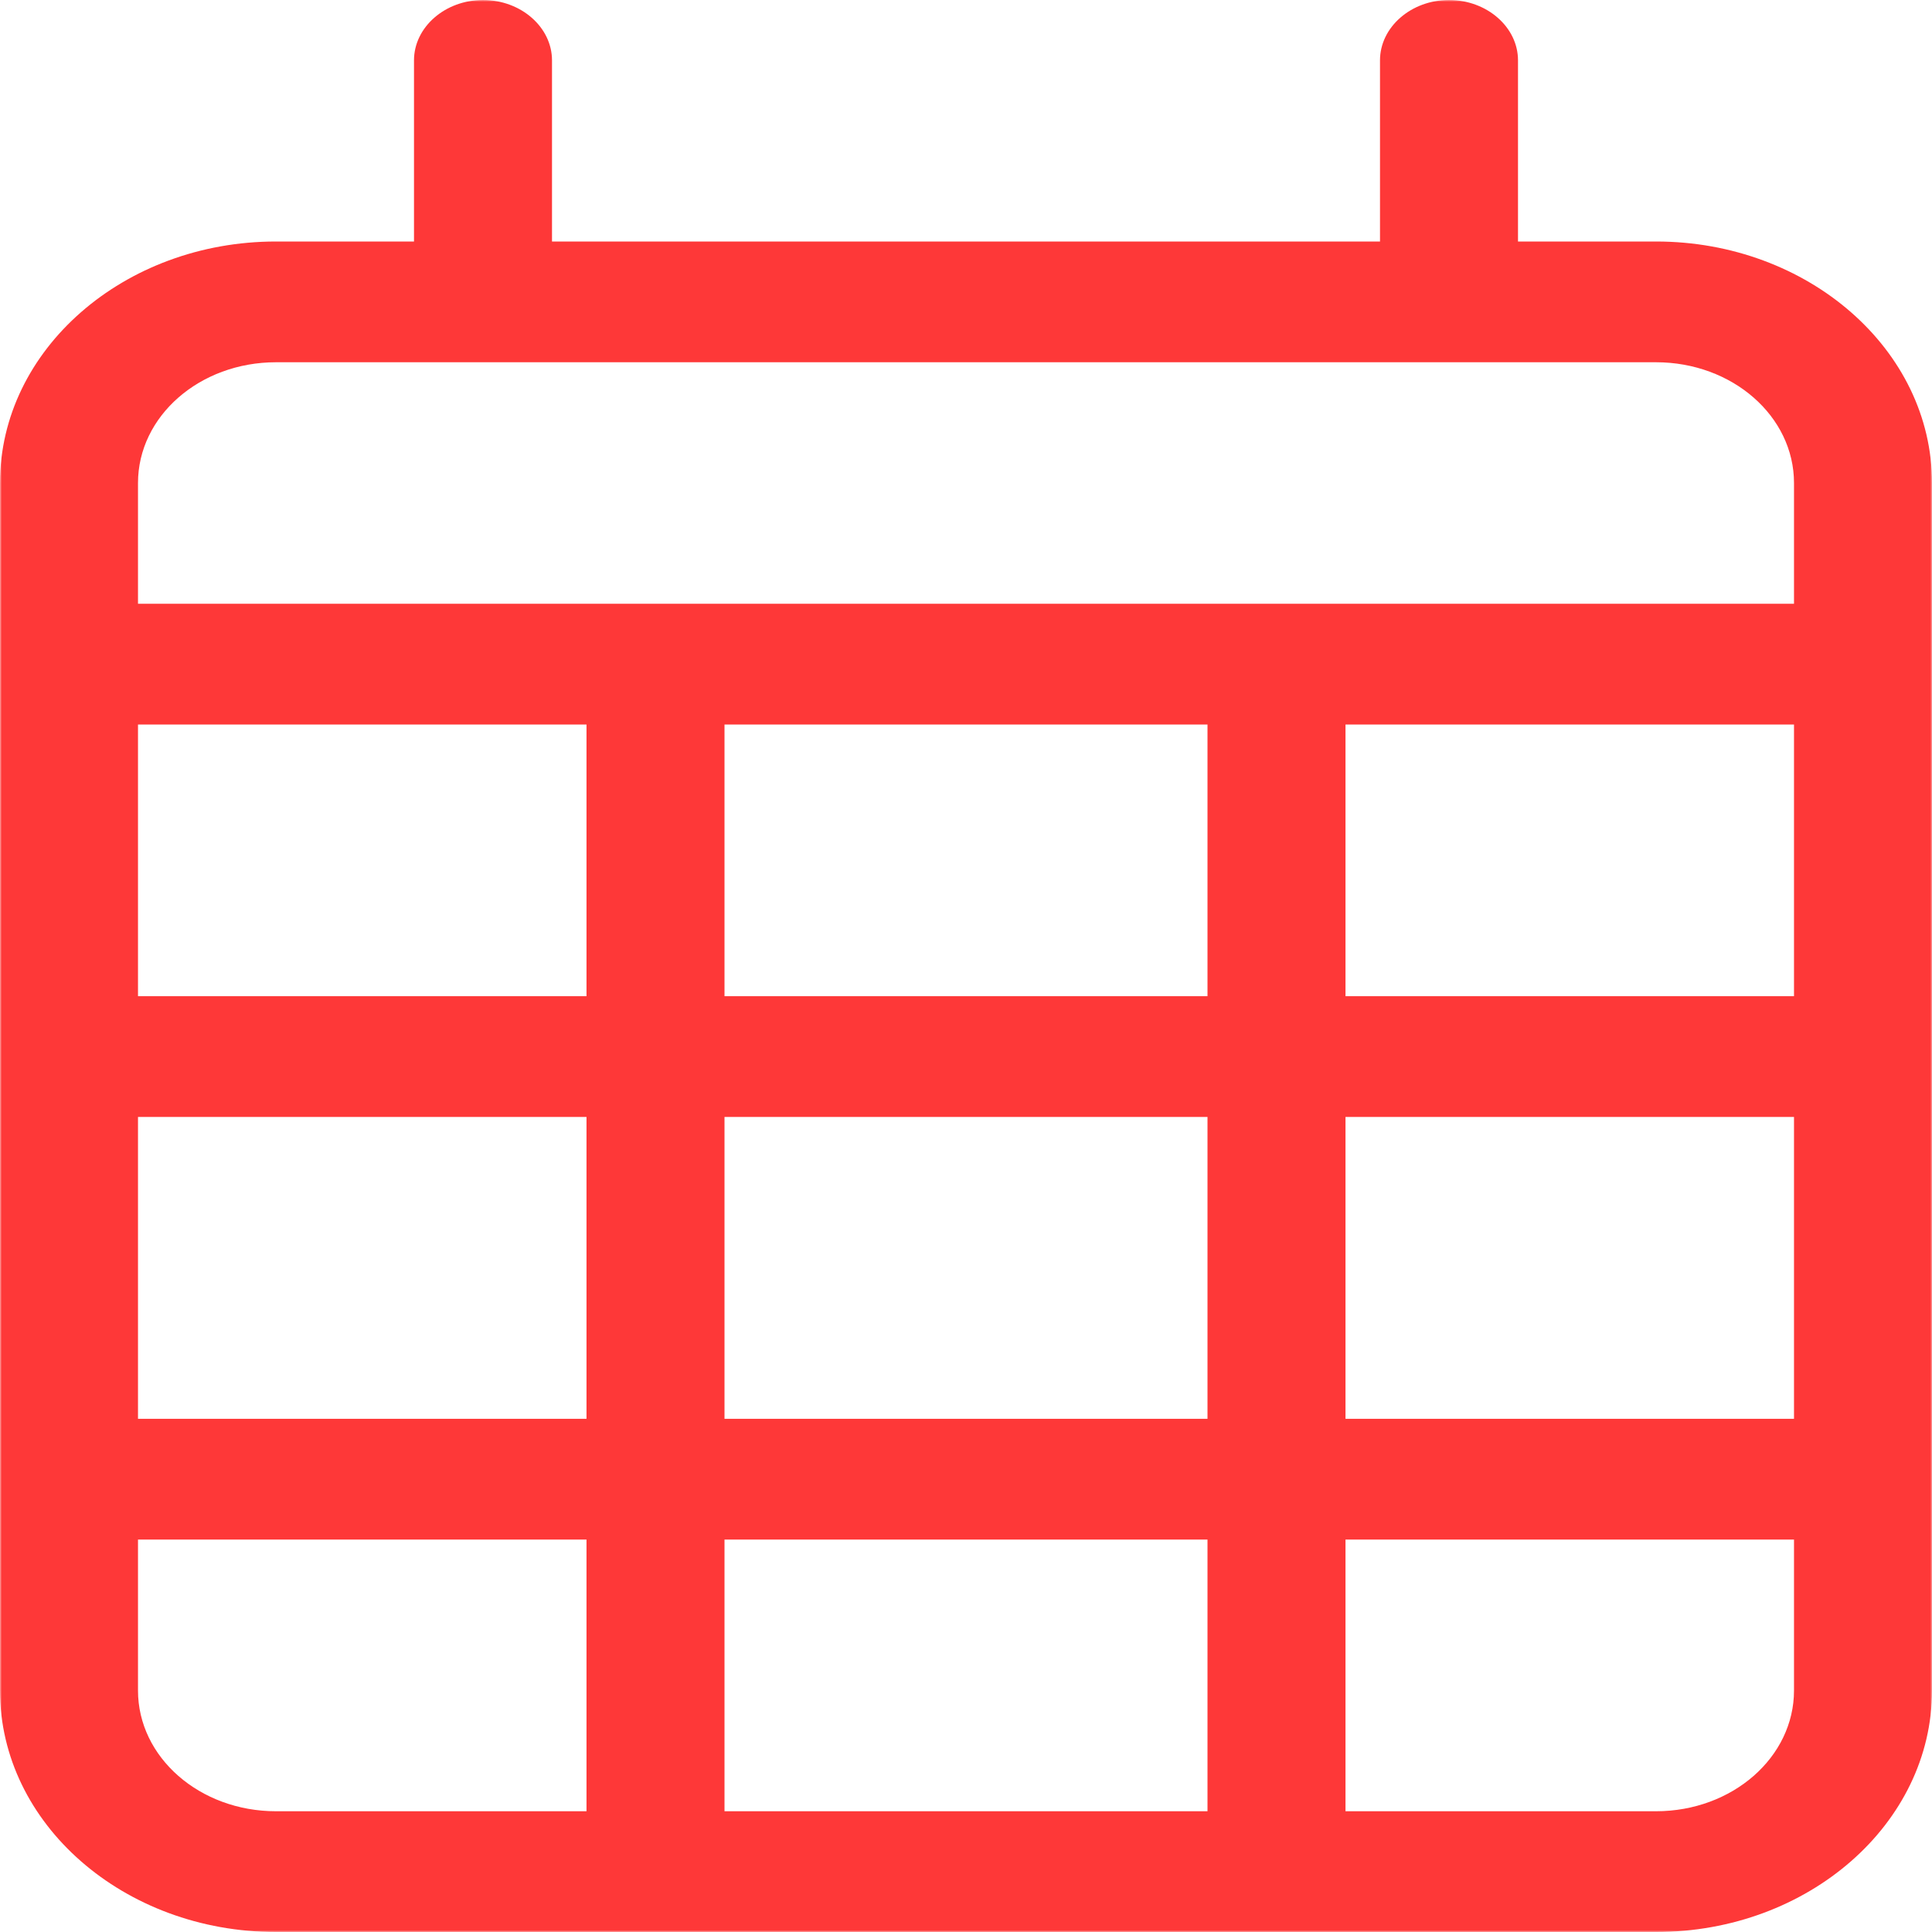 <svg width="512" height="512" viewBox="0 0 512 512" fill="none" xmlns="http://www.w3.org/2000/svg">
<g clip-path="url(#clip0_932_5187)">
<mask id="mask0_932_5187" style="mask-type:luminance" maskUnits="userSpaceOnUse" x="0" y="0" width="512" height="512">
<path d="M512 0H0V512H512V0Z" fill="white"/>
</mask>
<g mask="url(#mask0_932_5187)">
<path d="M128 0C138.057 0 146.286 7.2 146.286 16V64H365.714V16C365.714 7.2 373.943 0 384 0C394.057 0 402.286 7.2 402.286 16V64H438.857C479.2 64 512 92.7 512 128V160V192V448C512 483.3 479.2 512 438.857 512H73.143C32.8 512 0 483.3 0 448V192V160V128C0 92.7 32.8 64 73.143 64H109.714V16C109.714 7.2 117.943 0 128 0ZM475.429 192H356.571V264H475.429V192ZM475.429 296H356.571V376H475.429V296ZM475.429 408H356.571V480H438.857C459.086 480 475.429 465.7 475.429 448V408ZM320 376V296H192V376H320ZM192 408V480H320V408H192ZM155.429 376V296H36.571V376H155.429ZM36.571 408V448C36.571 465.7 52.914 480 73.143 480H155.429V408H36.571ZM36.571 264H155.429V192H36.571V264ZM192 264H320V192H192V264ZM438.857 96H73.143C52.914 96 36.571 110.3 36.571 128V160H475.429V128C475.429 110.3 459.086 96 438.857 96Z" fill="#FE3838"/>
</g>
</g>
<defs>
<clipPath id="clip0_932_5187">
<rect width="512" height="512" fill="white"/>
</clipPath>
</defs>
</svg>
